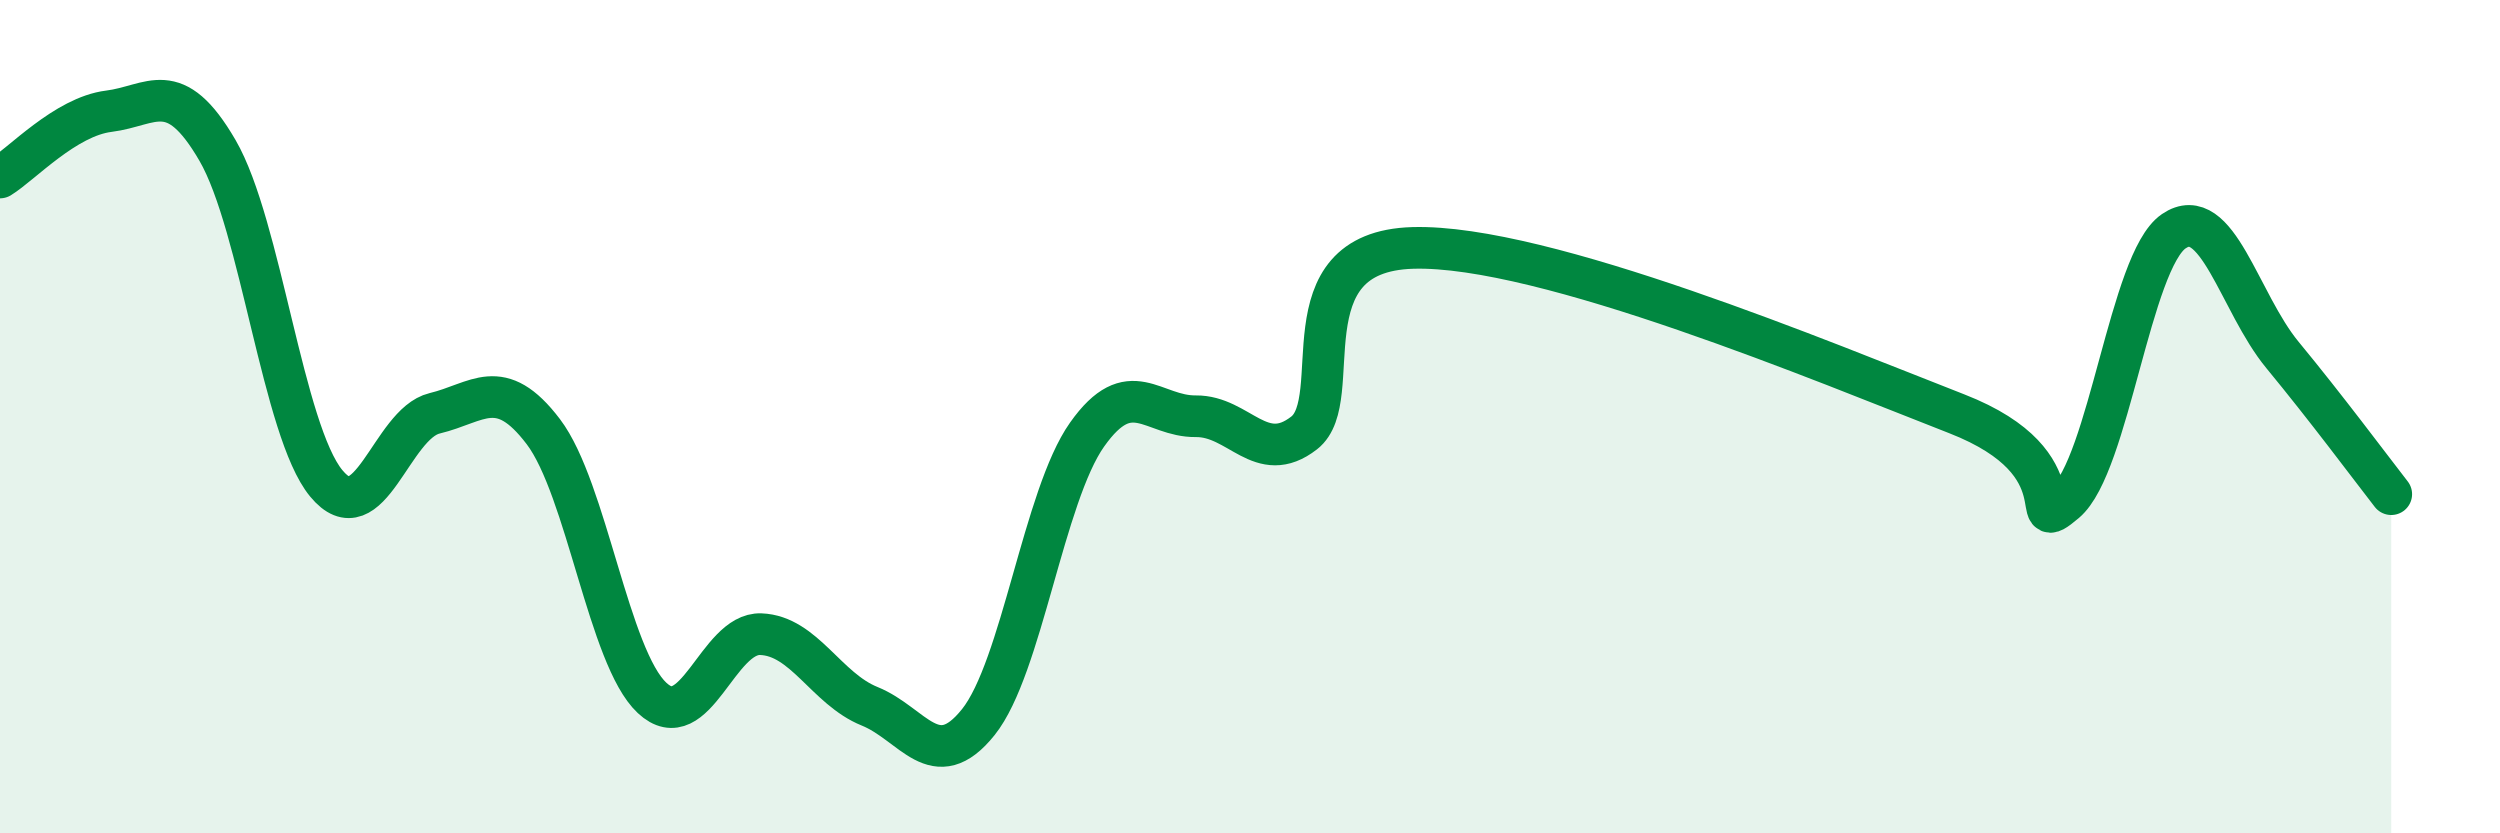 
    <svg width="60" height="20" viewBox="0 0 60 20" xmlns="http://www.w3.org/2000/svg">
      <path
        d="M 0,4.26 C 0.52,3.94 1.57,2.8 2.61,2.67 C 3.65,2.54 4.18,1.82 5.22,3.61 C 6.26,5.4 6.79,10.34 7.83,11.6 C 8.87,12.86 9.39,10.17 10.43,9.92 C 11.47,9.67 12,8.99 13.04,10.36 C 14.08,11.73 14.61,15.78 15.65,16.75 C 16.69,17.72 17.22,15.18 18.26,15.22 C 19.3,15.26 19.83,16.53 20.87,16.95 C 21.91,17.37 22.44,18.63 23.48,17.33 C 24.52,16.03 25.05,11.9 26.09,10.43 C 27.13,8.96 27.66,10 28.7,9.99 C 29.74,9.98 30.26,11.2 31.3,10.39 C 32.34,9.58 30.78,6.04 33.91,5.95 C 37.04,5.86 43.83,8.71 46.96,9.93 C 50.09,11.15 48.53,12.93 49.57,12.05 C 50.61,11.17 51.13,6.26 52.17,5.55 C 53.21,4.84 53.74,7.26 54.78,8.52 C 55.82,9.78 56.87,11.19 57.39,11.86L57.39 20L0 20Z"
        fill="#008740"
        opacity="0.1"
        stroke-linecap="round"
        stroke-linejoin="round"
      />
      <path
        d="M 0,4.26 C 0.52,3.94 1.57,2.8 2.61,2.67 C 3.65,2.54 4.18,1.82 5.22,3.61 C 6.26,5.4 6.79,10.34 7.83,11.6 C 8.87,12.86 9.39,10.17 10.43,9.92 C 11.47,9.67 12,8.99 13.04,10.36 C 14.08,11.73 14.61,15.78 15.65,16.75 C 16.69,17.72 17.22,15.18 18.26,15.22 C 19.3,15.26 19.83,16.53 20.87,16.95 C 21.91,17.37 22.44,18.63 23.48,17.33 C 24.52,16.03 25.05,11.9 26.09,10.43 C 27.13,8.96 27.66,10 28.7,9.99 C 29.74,9.98 30.26,11.2 31.3,10.39 C 32.34,9.58 30.78,6.04 33.91,5.95 C 37.04,5.86 43.83,8.71 46.96,9.93 C 50.09,11.15 48.53,12.93 49.57,12.05 C 50.61,11.17 51.13,6.26 52.17,5.55 C 53.21,4.84 53.74,7.26 54.78,8.52 C 55.82,9.78 56.87,11.19 57.39,11.86"
        stroke="#008740"
        stroke-width="1"
        fill="none"
        stroke-linecap="round"
        stroke-linejoin="round"
      />
    </svg>
  
